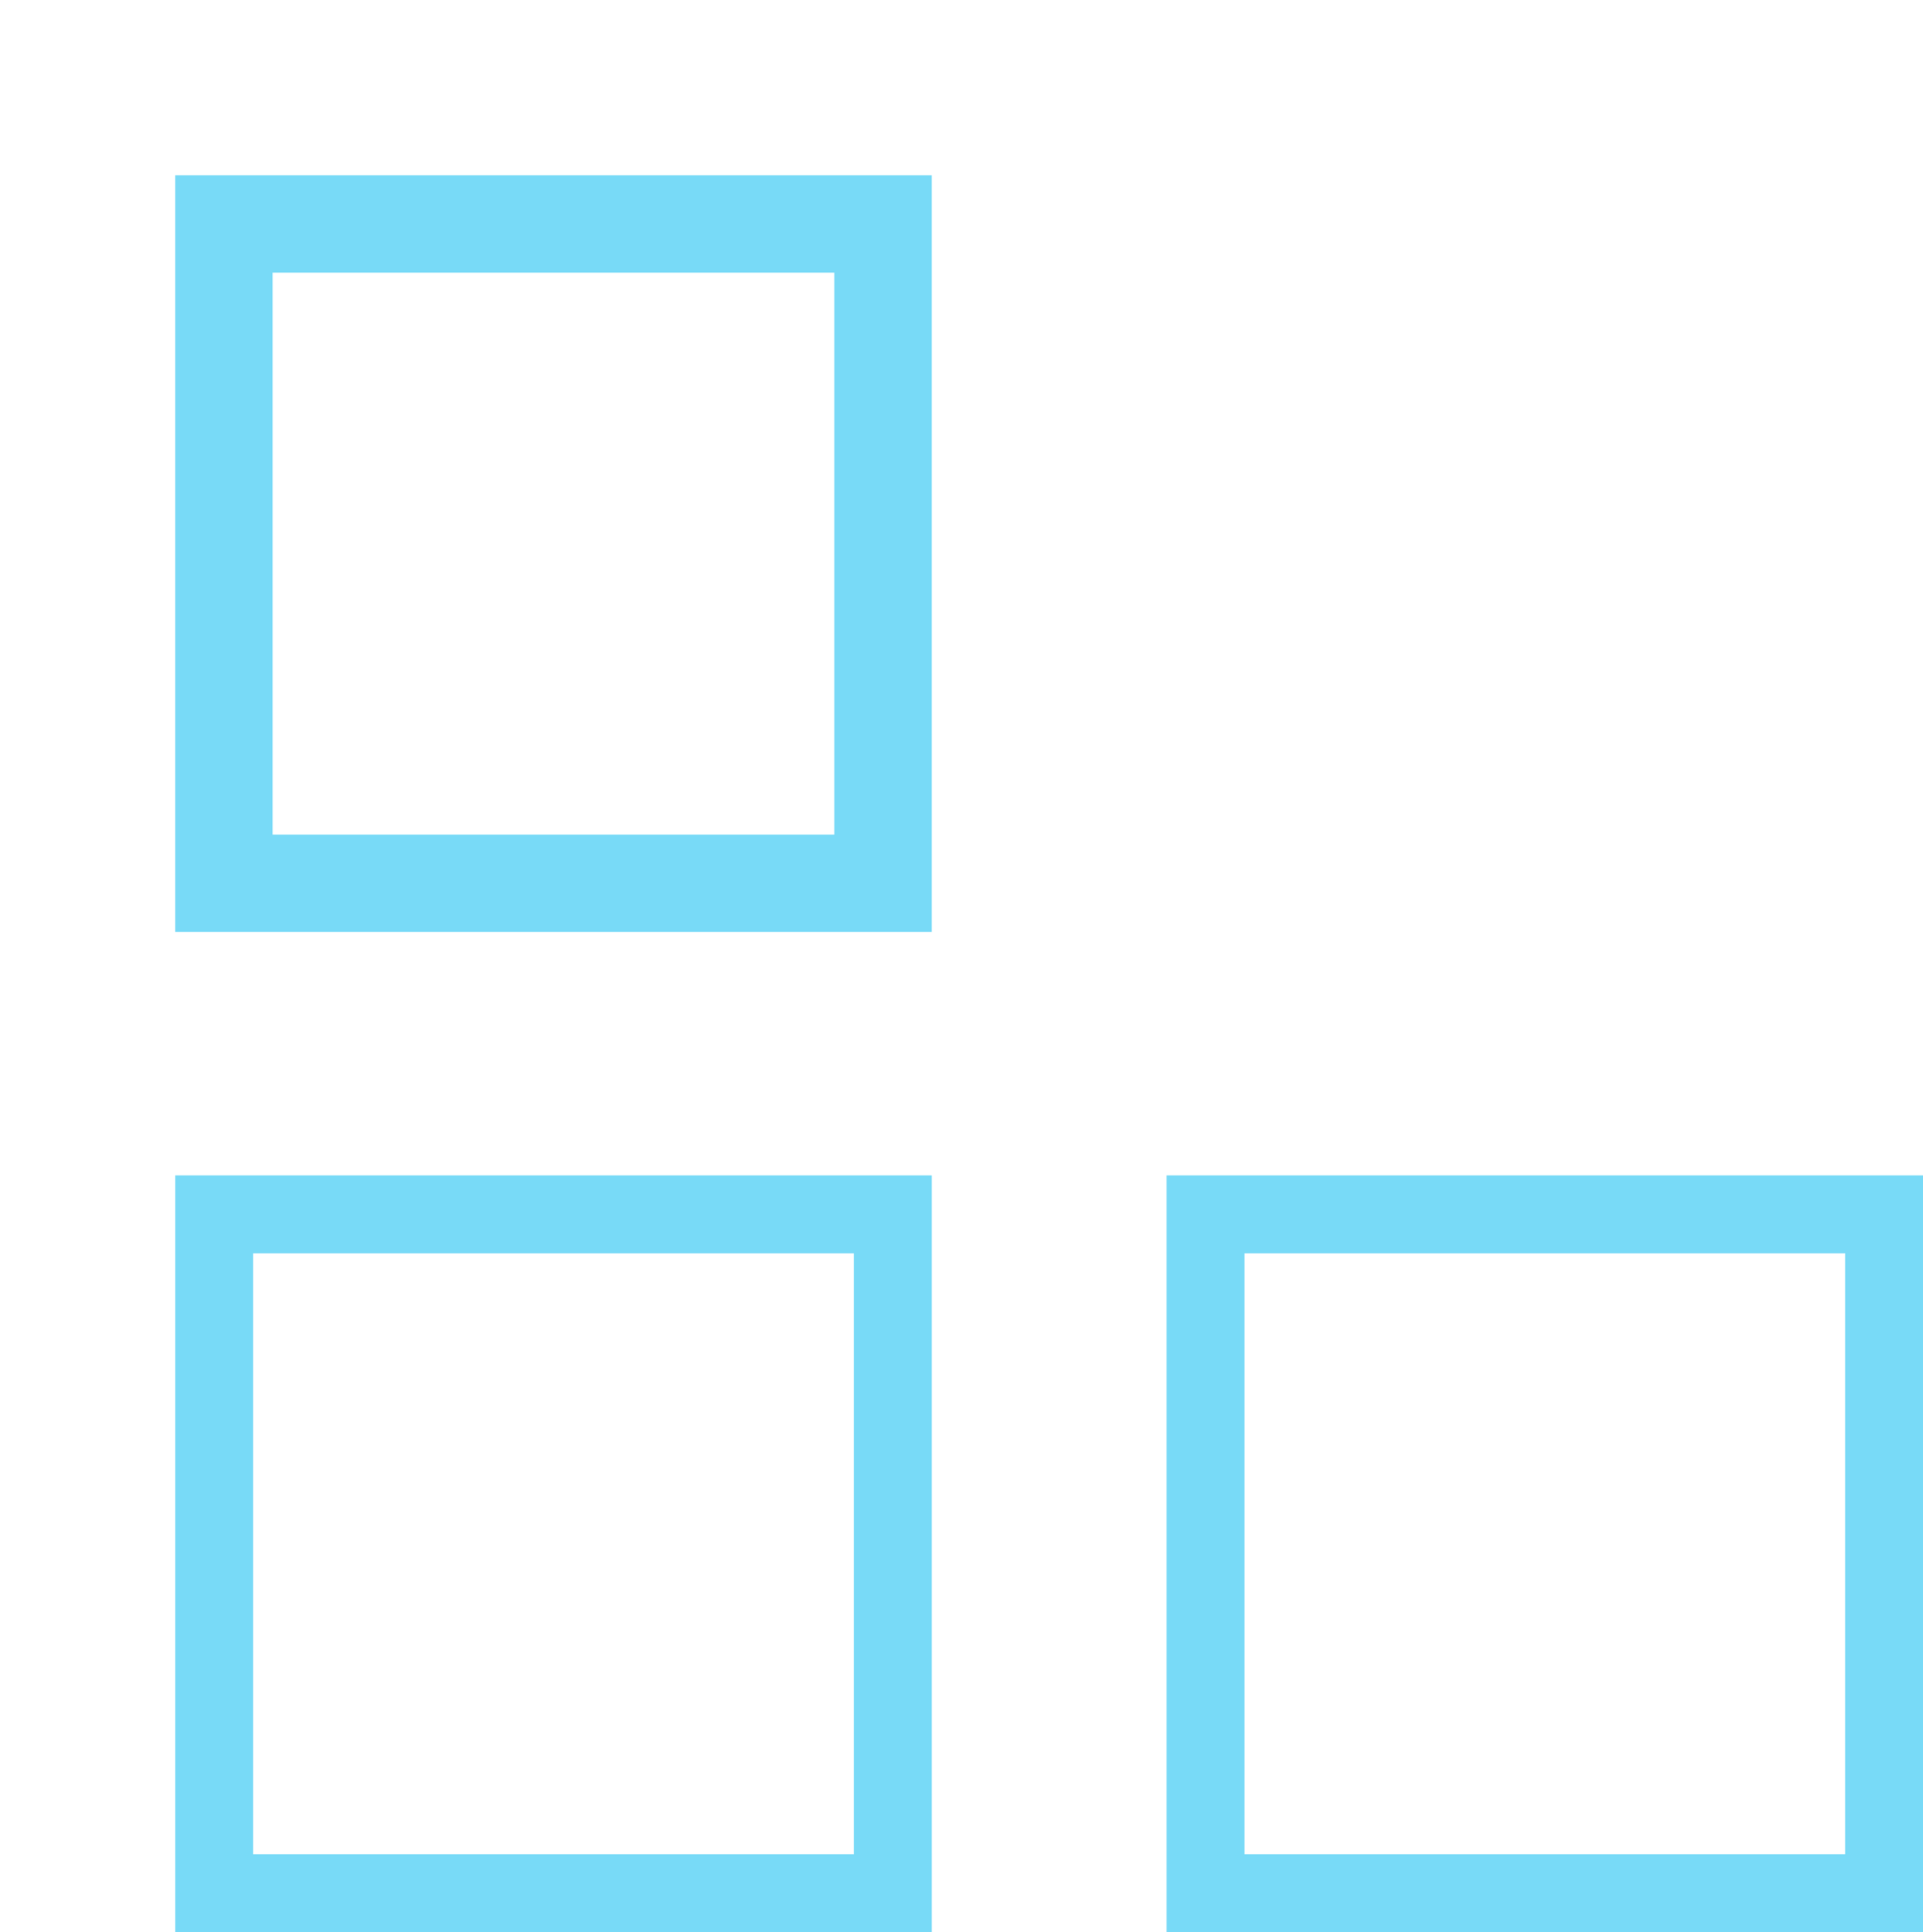 <?xml version="1.0" encoding="UTF-8"?> <svg xmlns="http://www.w3.org/2000/svg" width="98.77" height="99.208" viewBox="0 0 98.77 99.208"><g id="Group_77" data-name="Group 77" transform="translate(-1457.636 -2543.523)"><g id="Rectangle_54" data-name="Rectangle 54" transform="translate(1466.637 2603.878)" fill="none" stroke="#78daf7" stroke-width="4"><rect width="38.854" height="38.854" stroke="none"></rect><rect x="2" y="2" width="34.854" height="34.854" fill="none"></rect></g><g id="Rectangle_61" data-name="Rectangle 61" transform="translate(1517.552 2603.878)" fill="none" stroke="#78daf7" stroke-width="4"><rect width="38.854" height="38.854" stroke="none"></rect><rect x="2" y="2" width="34.854" height="34.854" fill="none"></rect></g><g id="Rectangle_60" data-name="Rectangle 60" transform="translate(1466.636 2552.523)" fill="none" stroke="#78daf7" stroke-width="5"><rect width="38.854" height="38.854" stroke="none"></rect><rect x="2.5" y="2.5" width="33.854" height="33.854" fill="none"></rect></g></g></svg> 